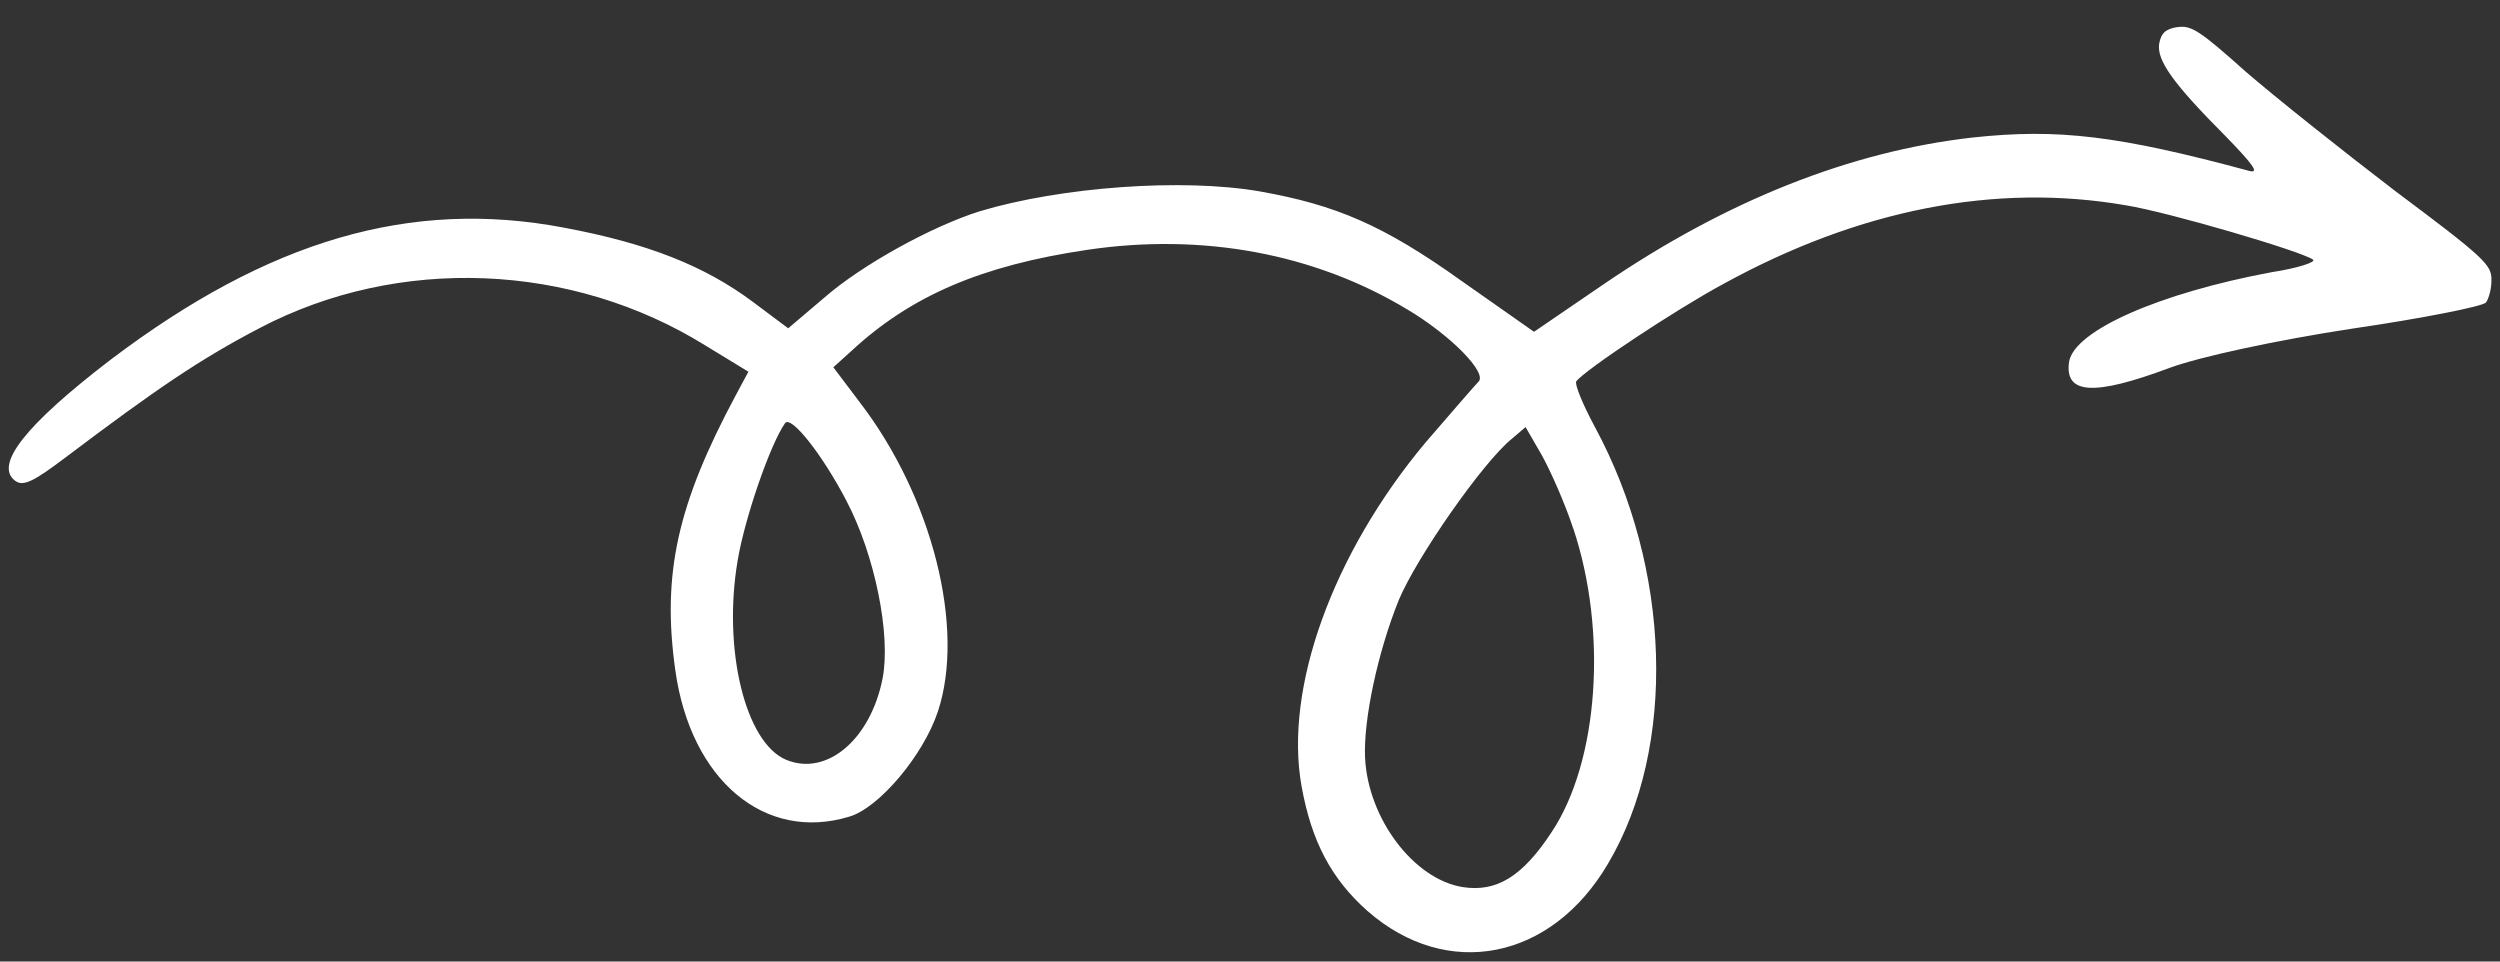 <svg width="78" height="30" viewBox="0 0 78 30" fill="none" xmlns="http://www.w3.org/2000/svg">
<rect x="0" y="0" width="78" height="30" fill="#333333" stroke="none"/>
<path id="Vector" fill-rule="evenodd" clip-rule="evenodd" d="M67.934 0.845C67.556 0.903 67.426 1.042 67.366 1.364C67.287 1.883 67.802 2.608 69.436 4.247C70.281 5.115 70.5 5.41 70.194 5.337C66.077 4.225 64.207 4.004 61.543 4.291C57.74 4.722 53.865 6.252 50.021 8.877L47.861 10.352L45.596 8.762C43.177 7.034 41.694 6.396 39.306 5.972C36.888 5.552 33.096 5.833 30.57 6.591C29.089 7.055 26.905 8.252 25.725 9.281L24.592 10.243L23.501 9.427C21.98 8.29 20.207 7.592 17.587 7.101C12.801 6.195 8.375 7.495 3.448 11.225C0.8 13.253 -0.189 14.505 0.472 15C0.721 15.186 1.042 15.032 2.05 14.268C4.891 12.124 6.251 11.202 8.108 10.232C12.433 7.966 17.836 8.182 22.021 10.787L23.35 11.597L22.959 12.326C21.136 15.73 20.645 17.902 21.071 20.921C21.552 24.343 23.864 26.283 26.502 25.478C27.429 25.204 28.81 23.564 29.262 22.2C30.124 19.597 29.091 15.498 26.817 12.541L26 11.459L26.556 10.957C28.415 9.231 30.617 8.284 33.921 7.795C37.514 7.262 41.003 7.905 43.901 9.65C45.259 10.456 46.431 11.646 46.123 11.916C46.019 12.021 45.275 12.88 44.479 13.803C41.58 17.268 40.058 21.473 40.609 24.531C40.919 26.254 41.538 27.424 42.67 28.427C45.148 30.593 48.403 29.964 50.174 26.94C52.322 23.308 52.143 17.725 49.762 13.325C49.384 12.622 49.119 11.98 49.181 11.897C49.446 11.544 52.264 9.67 53.771 8.858C58.011 6.529 62.264 5.702 66.325 6.405C67.659 6.619 71.823 7.843 72.168 8.102C72.267 8.176 71.686 8.369 70.871 8.493C67.368 9.147 64.719 10.31 64.555 11.289C64.41 12.308 65.326 12.362 67.686 11.48C68.647 11.125 71.07 10.607 73.397 10.252C75.597 9.931 77.474 9.556 77.562 9.438C77.65 9.32 77.74 8.994 77.732 8.727C77.743 8.265 77.503 8.032 74.727 5.957C73.07 4.691 70.971 3.019 70.062 2.232C68.626 0.948 68.364 0.78 67.929 0.848L67.934 0.845ZM49.083 16.478C50.16 19.692 49.88 23.754 48.413 25.958C47.503 27.346 46.695 27.843 45.634 27.677C44.116 27.433 42.685 25.552 42.59 23.646C42.535 22.477 42.977 20.371 43.641 18.723C44.19 17.405 46.262 14.422 47.172 13.688L47.598 13.325L48.103 14.2C48.378 14.693 48.829 15.711 49.08 16.476L49.083 16.478ZM26.414 15.636C27.297 17.317 27.8 19.816 27.537 21.164C27.161 23.081 25.787 24.23 24.527 23.705C23.252 23.172 22.545 20.258 23.014 17.492C23.234 16.165 24.034 13.853 24.494 13.202C24.682 12.95 25.651 14.171 26.413 15.632L26.414 15.636Z" fill="white"/>
</svg>
